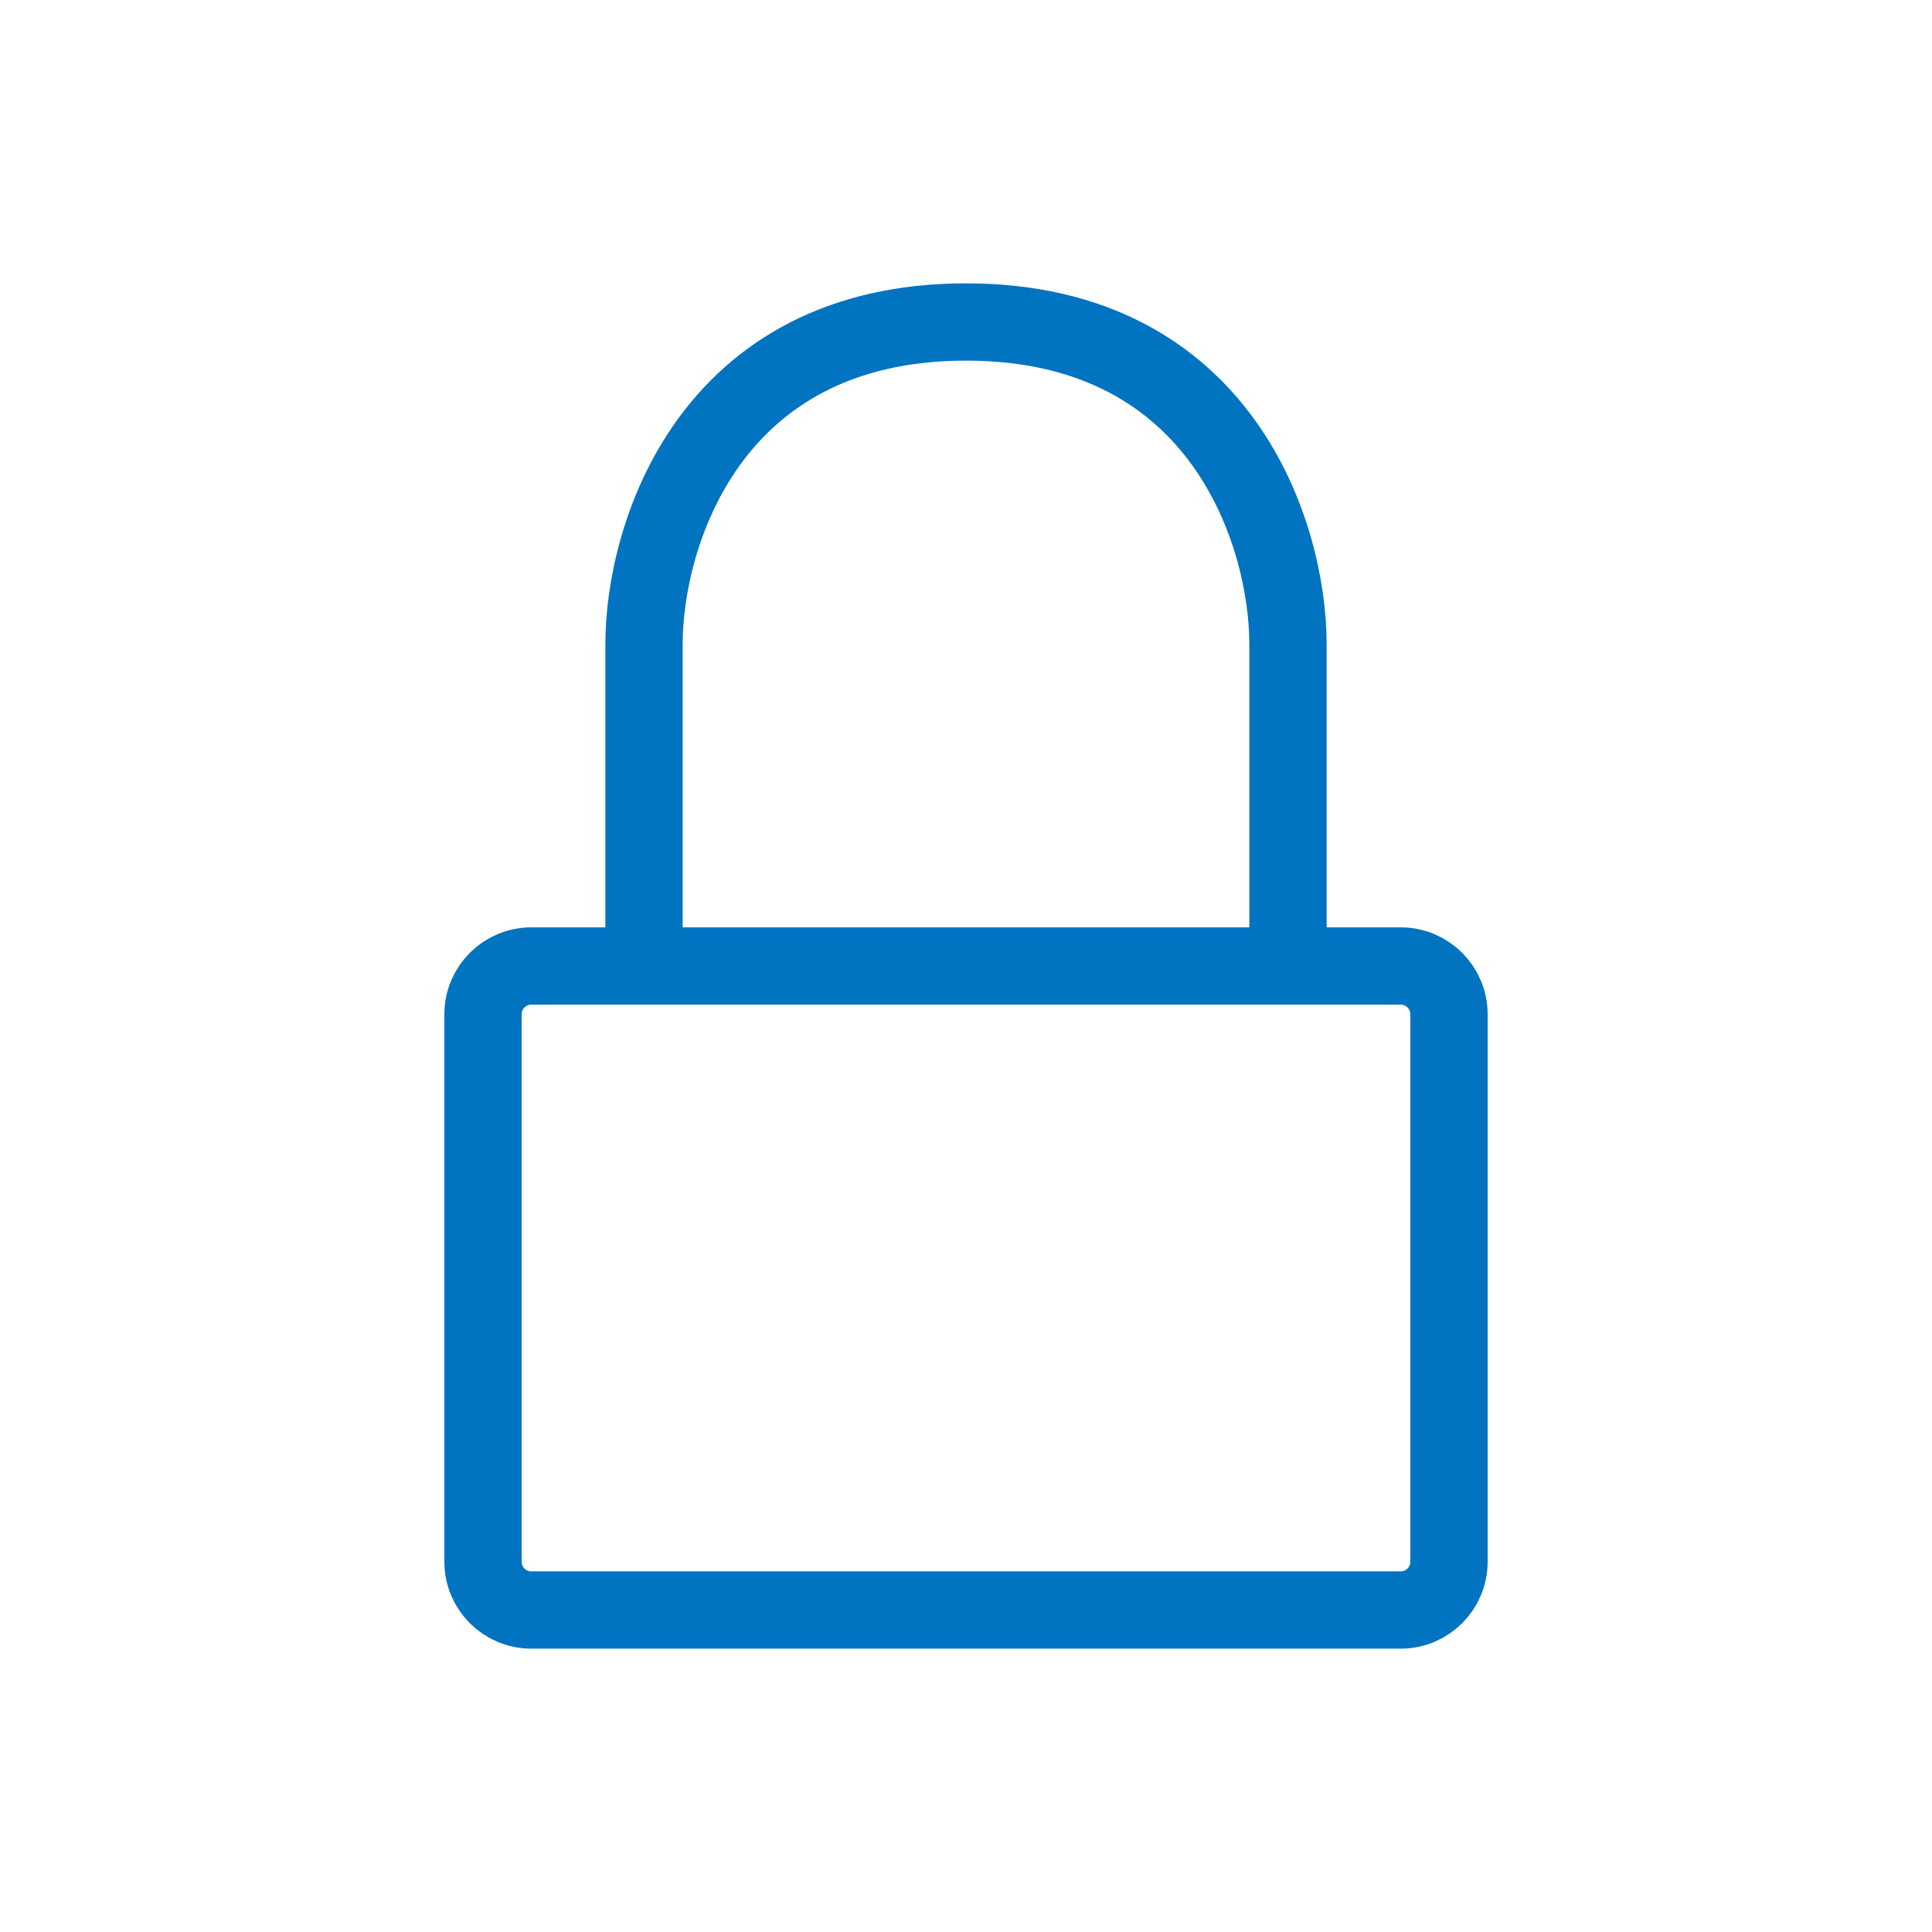 <svg width="50" height="50" viewBox="0 0 50 50" fill="none" xmlns="http://www.w3.org/2000/svg">
<path d="M33.333 25H36.25C36.94 25 37.5 25.56 37.5 26.25V40.417C37.5 41.107 36.94 41.667 36.25 41.667H13.75C13.06 41.667 12.5 41.107 12.5 40.417V26.25C12.5 25.56 13.06 25 13.75 25H16.667M33.333 25V16.667C33.333 13.889 31.667 8.333 25 8.333C18.333 8.333 16.667 13.889 16.667 16.667V25M33.333 25H16.667" stroke="#0073C1" stroke-width="2" stroke-linecap="round" stroke-linejoin="round"/>
</svg>
